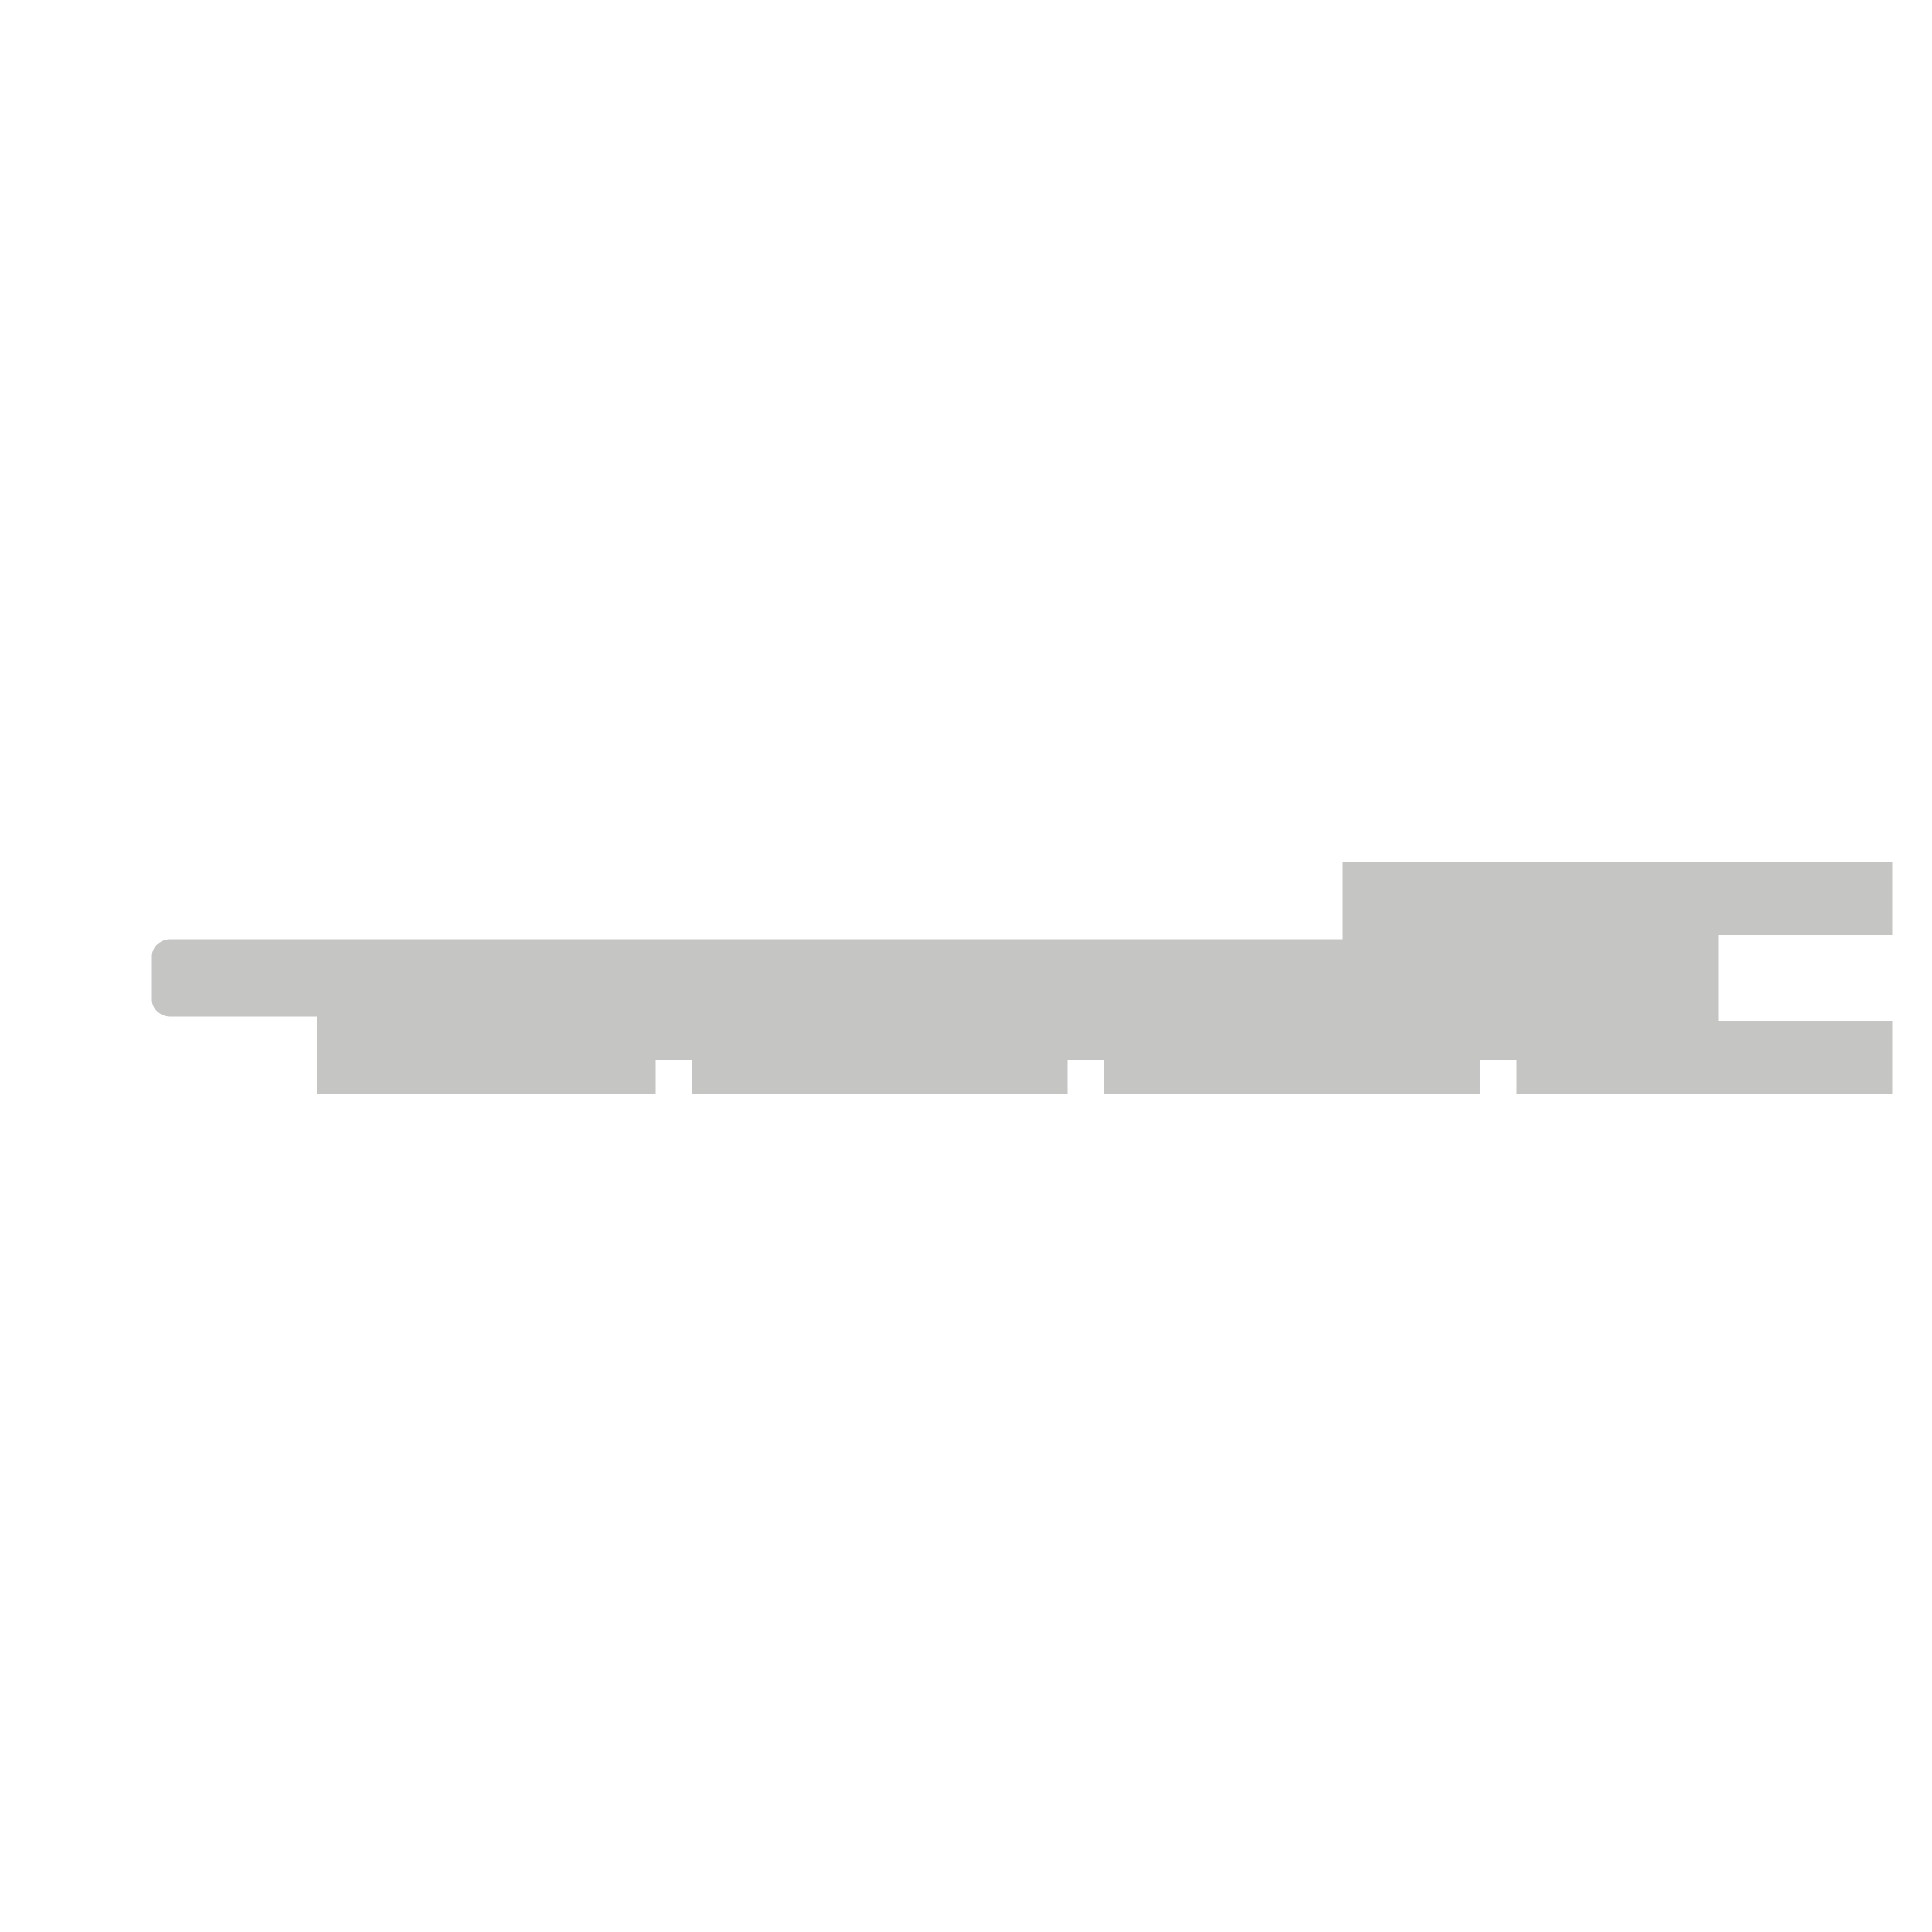 <?xml version="1.0" encoding="UTF-8"?>
<svg id="Calque_6" xmlns="http://www.w3.org/2000/svg" viewBox="0 0 50 50">
  <defs>
    <style>
      .cls-1 {
        fill: #c5c6c4;
      }
    </style>
  </defs>
  <path id="cevenes" class="cls-1" d="M39.25,27.42h-.95v.88h-9.72v-.88h-.95v.88h-9.72v-.88h-.94v.88h-8.77v-1.99h-3.79c-.26,0-.48-.2-.48-.44v-1.12c0-.24.22-.44.48-.44h30.34v-1.99h14.22v1.88h-4.5v2.22h4.5s0,1.88,0,1.88h-9.72v-.88h-.47M34.15,24.32h-1.68"/>
</svg>